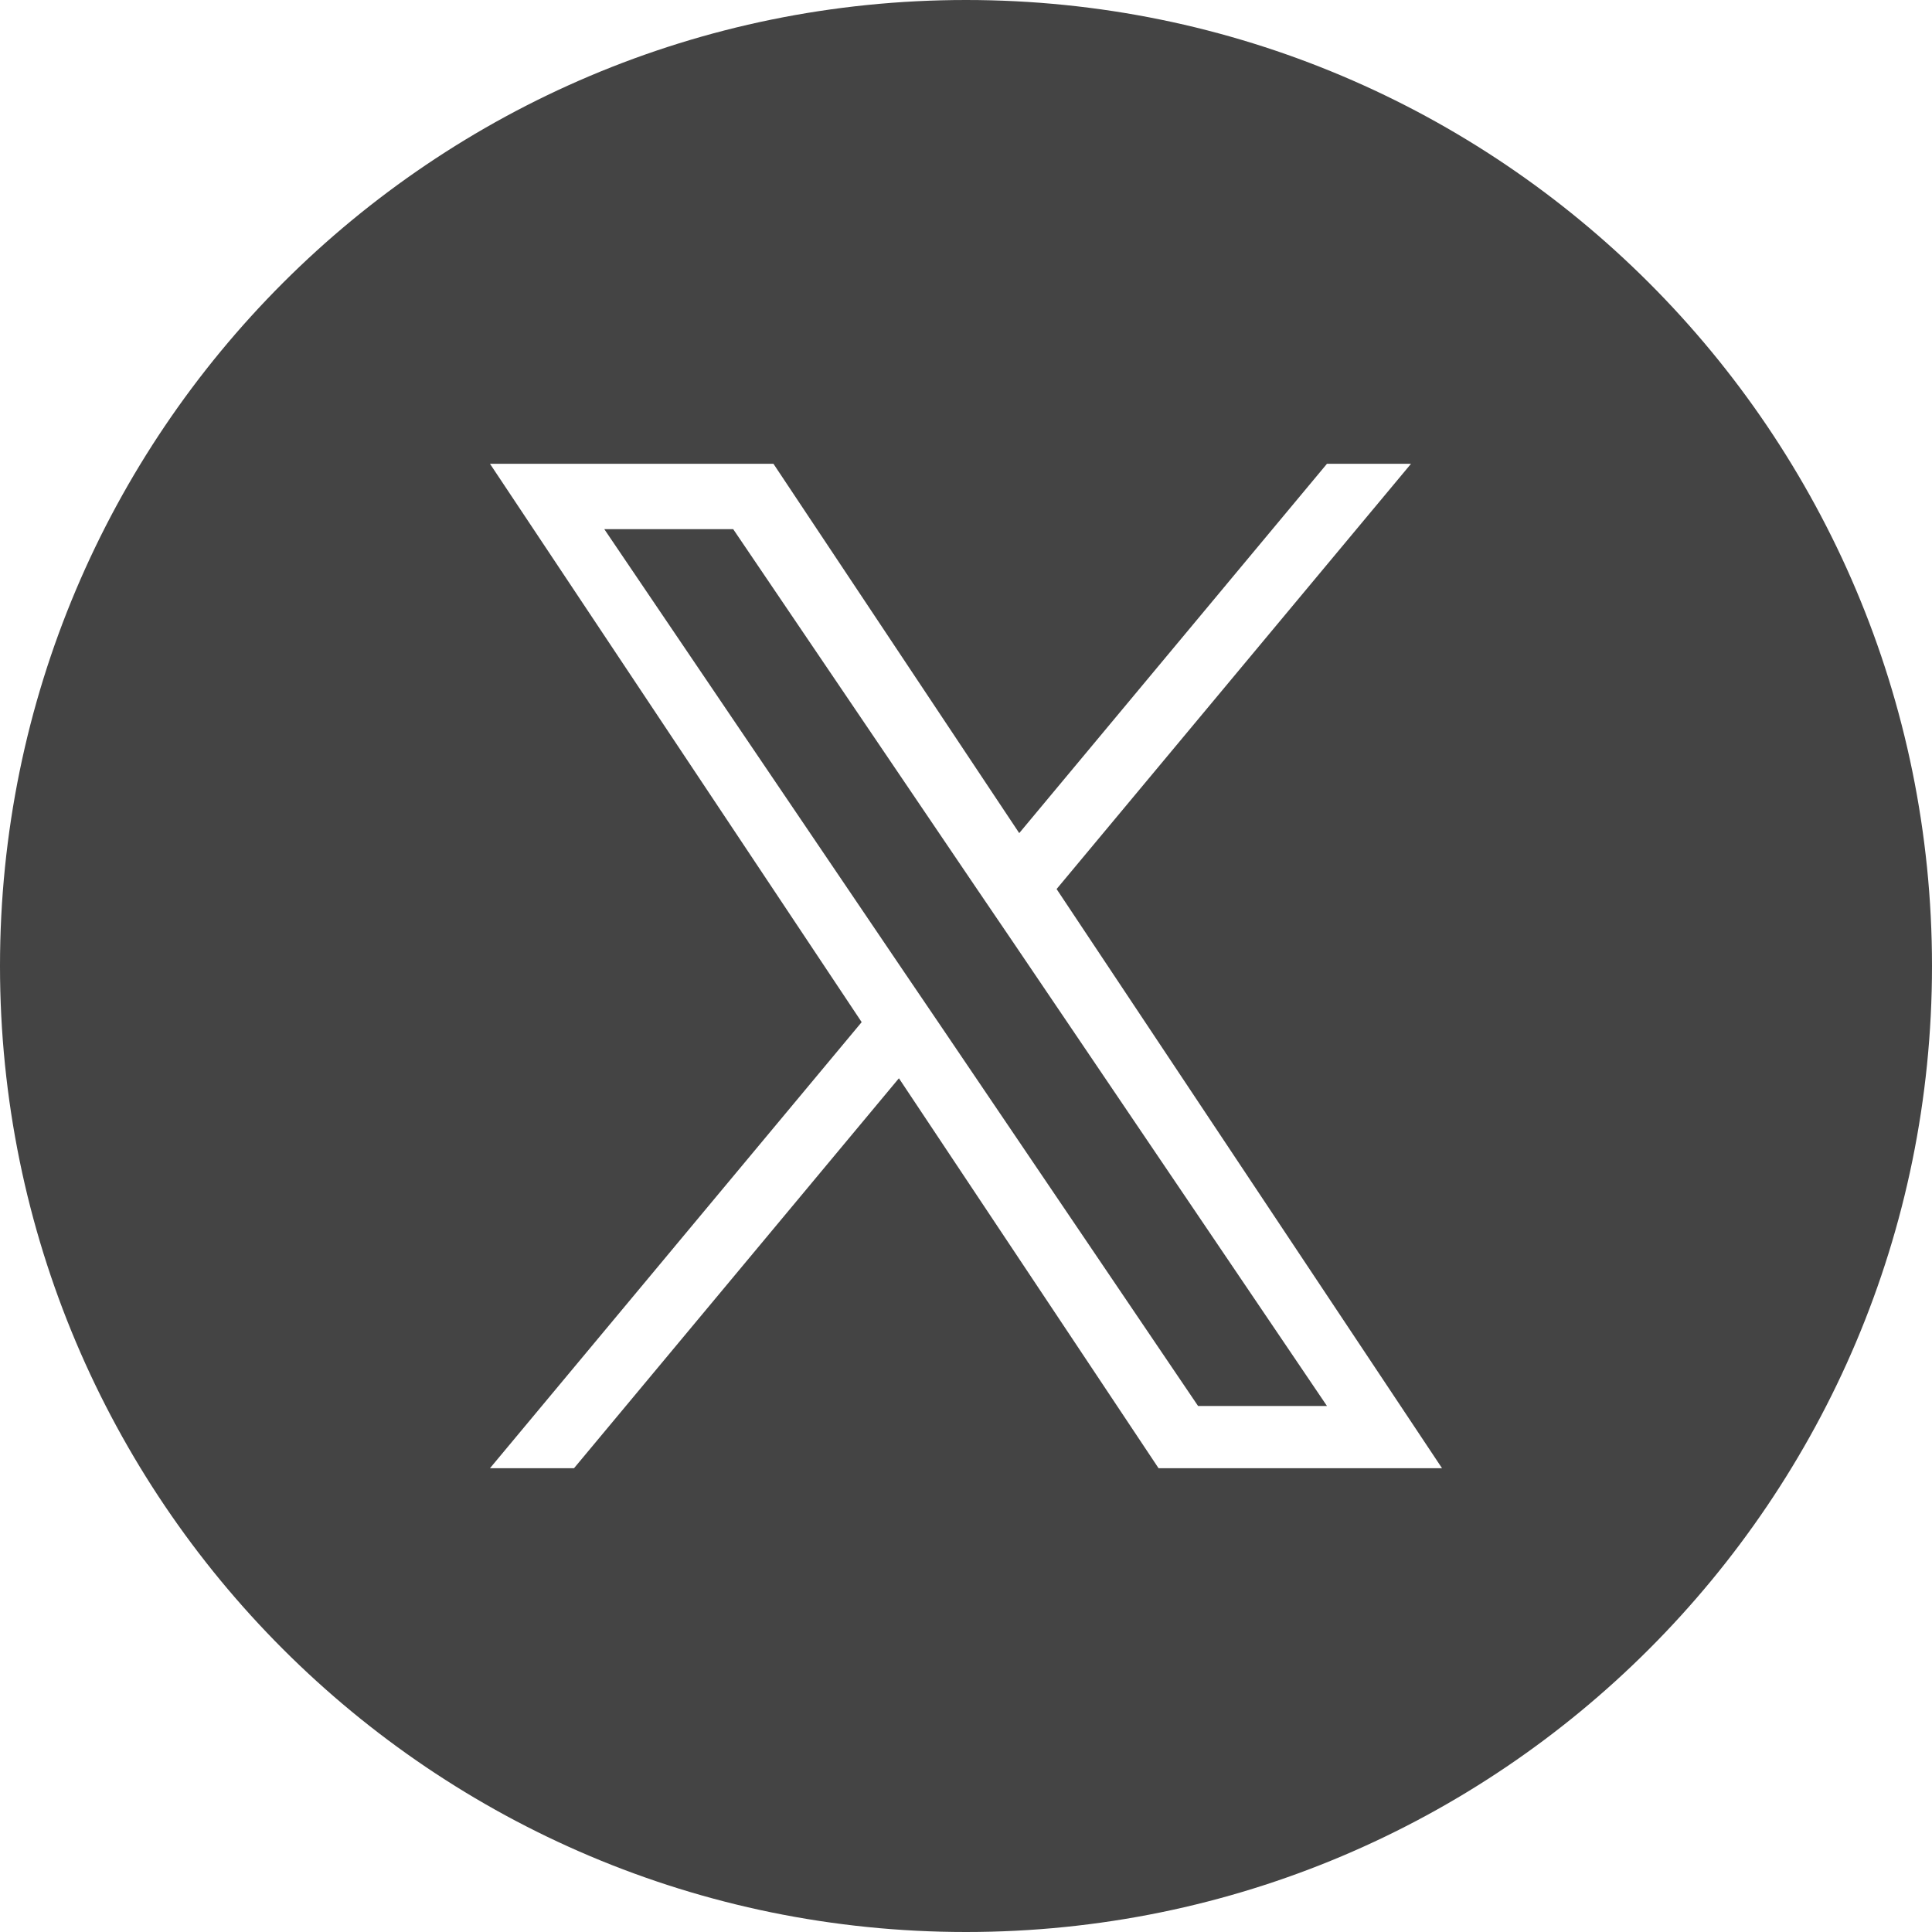 <svg width="18" height="18" viewBox="0 0 18 18" fill="none" xmlns="http://www.w3.org/2000/svg">
<path d="M9 0C13.971 0 18 4.029 18 9C18 13.971 13.971 18 9 18C4.029 18 0 13.971 0 9C0 4.029 4.029 0 9 0ZM8.028 9.523L4.565 13.679H5.348L8.375 10.046L10.794 13.679H13.435L9.844 8.283L13.146 4.321H12.363L9.496 7.762L7.206 4.321H4.565L8.028 9.523ZM9.084 8.256L9.436 8.774L12.363 13.099H11.162L8.772 9.569L8.421 9.052L5.63 4.93H6.831L9.084 8.256Z" fill="#444444"/>
</svg>
